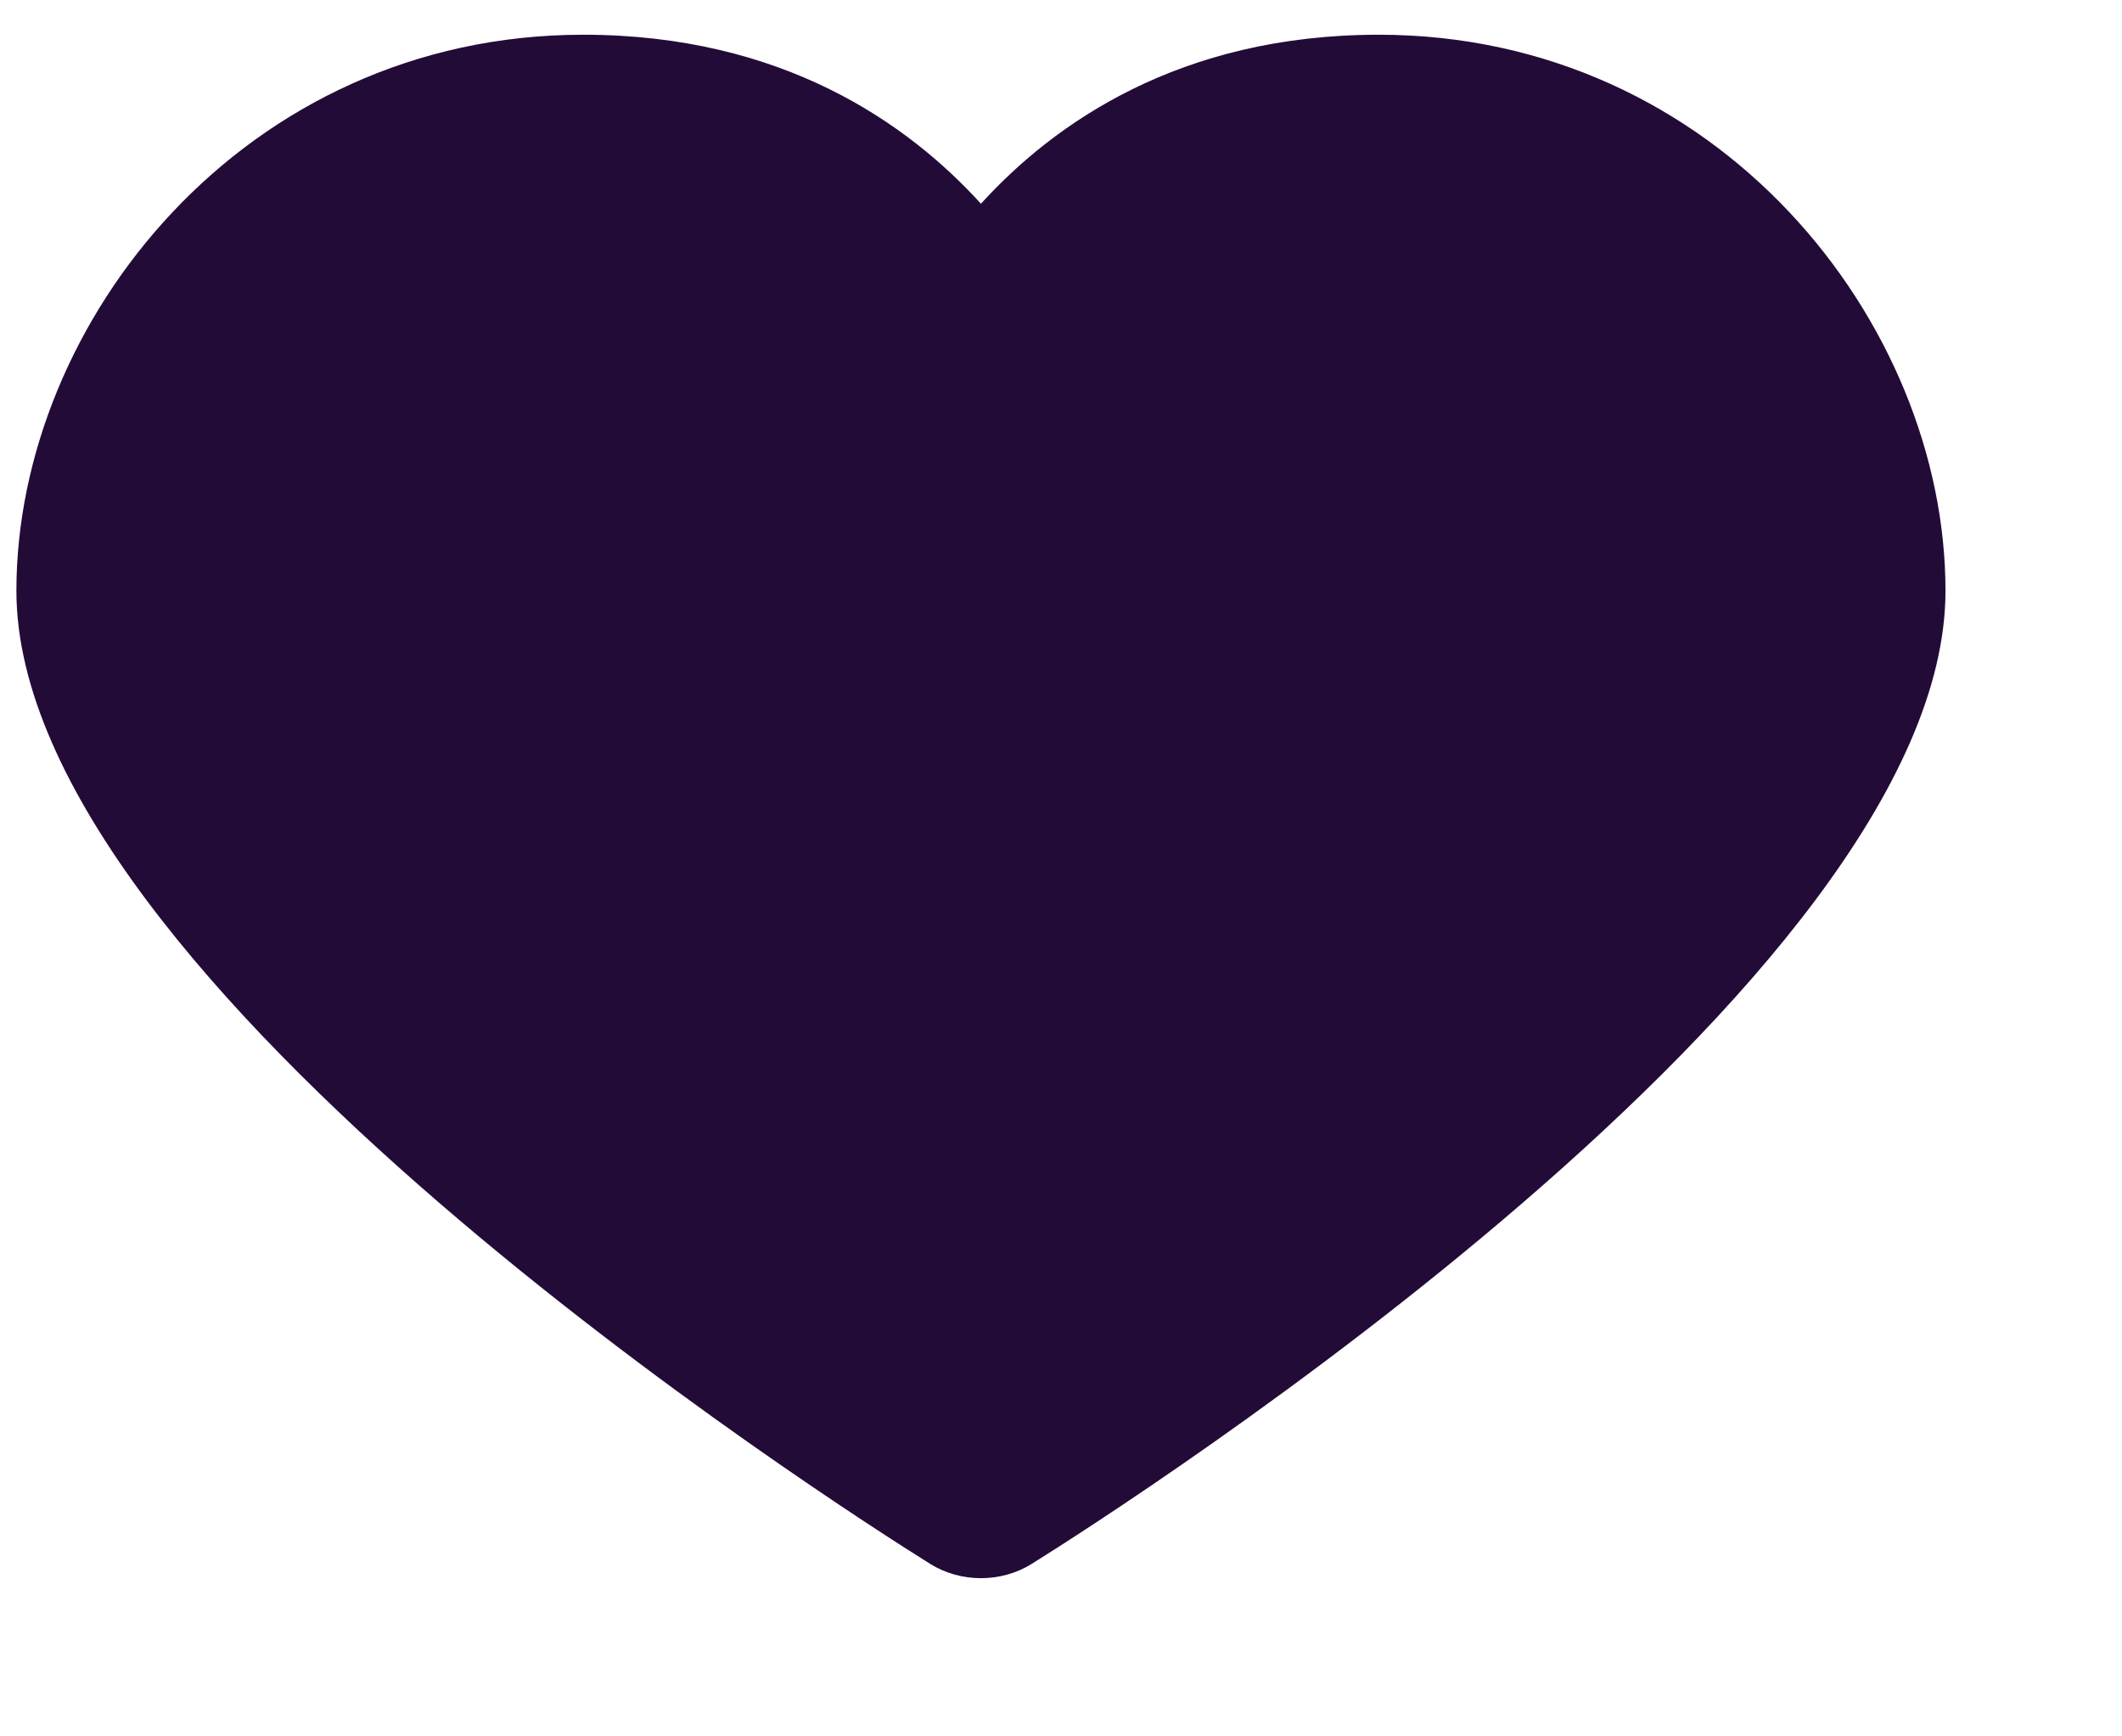 <svg width="11" height="9" viewBox="0 0 11 9" fill="none" xmlns="http://www.w3.org/2000/svg">
<path d="M7.147 0.18C6.115 0.18 5.463 0.64 5.085 1.056C4.707 0.64 4.056 0.18 3.023 0.18C1.266 0.18 0.085 1.67 0.085 3.062C0.085 5.088 4.337 7.803 4.822 8.106C4.899 8.154 4.991 8.18 5.085 8.18C5.179 8.18 5.271 8.154 5.348 8.106C5.833 7.803 10.085 5.088 10.085 3.062C10.085 1.67 8.904 0.18 7.147 0.18Z" fill="#230B38"/>
</svg>
